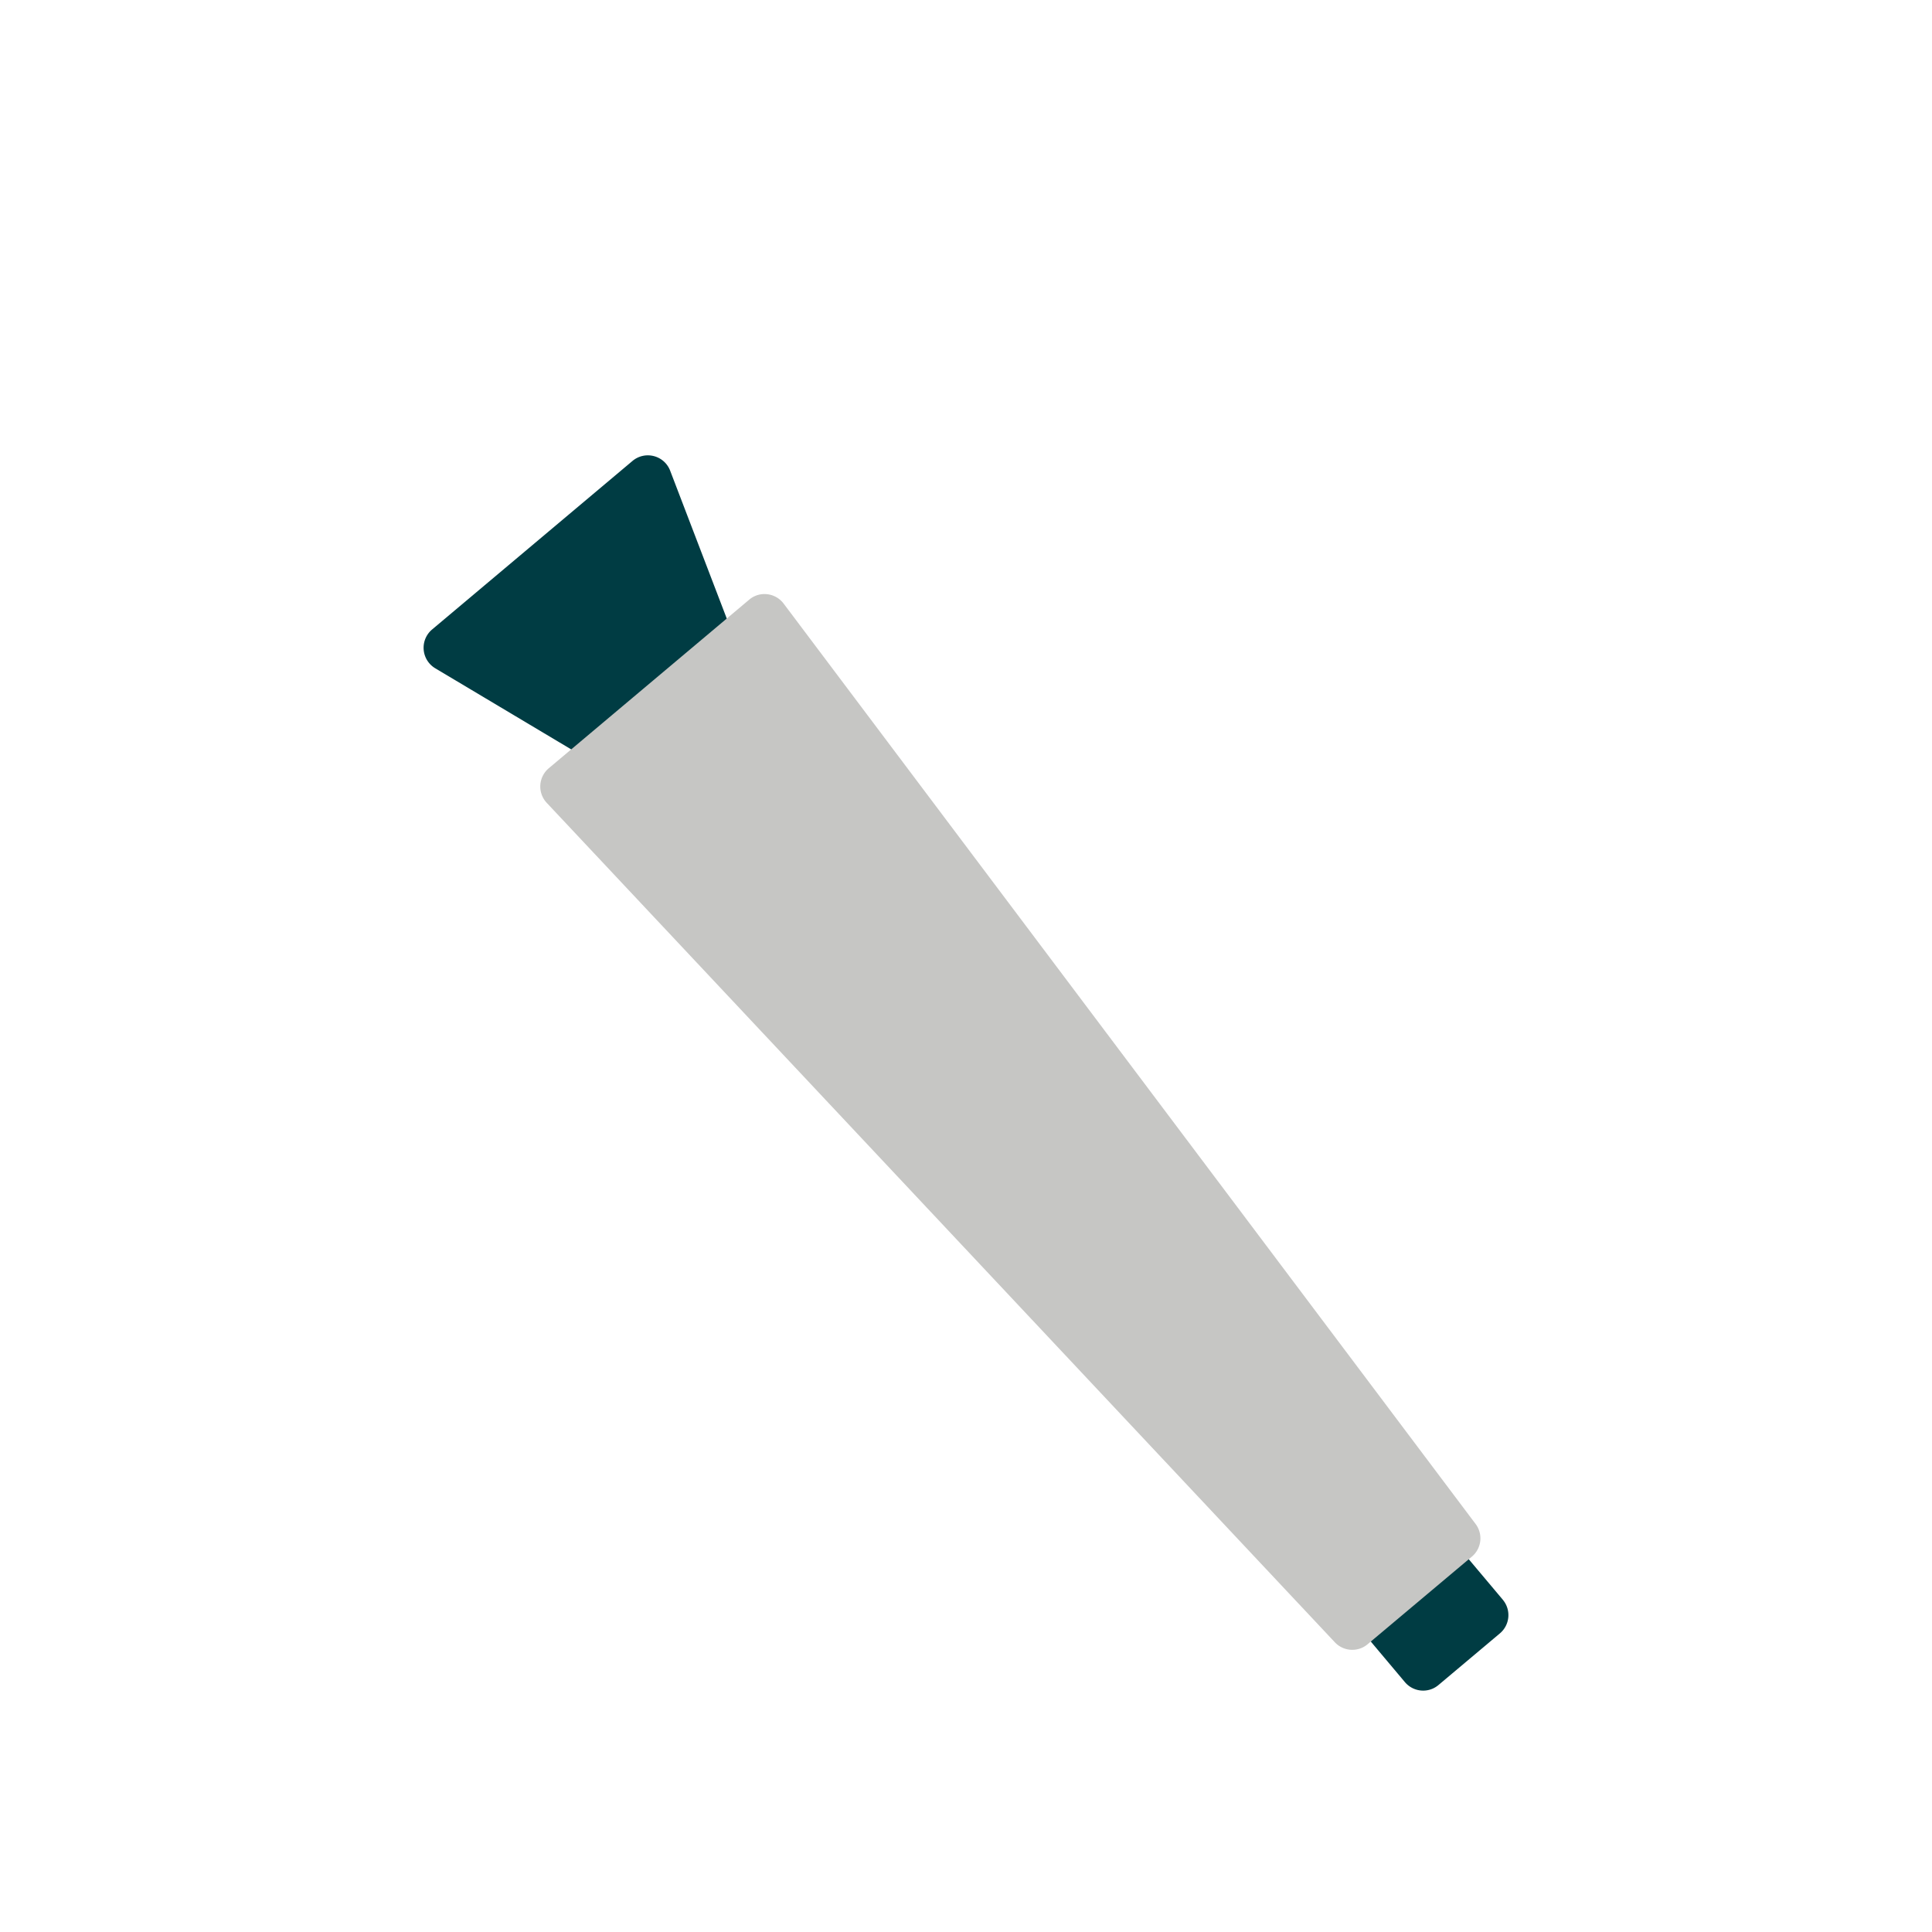 <svg id="Calque_1" data-name="Calque 1" xmlns="http://www.w3.org/2000/svg" viewBox="0 0 1000 1000"><defs><style>.cls-1{fill:#003c43}</style></defs><path class="cls-1" d="M338.43 236.08a12.35 12.35 0 00-11.05 2.5l-103.73 87.24a12.37 12.37 0 001.63 20.08l85.28 50.87a12.36 12.36 0 0011.37.68 11.92 11.92 0 002.92-1.83l53.95-45.39a12.32 12.32 0 003.58-13.86l-35.51-92.75a12.3 12.3 0 00-8.44-7.54zM777.85 828l-25.58-30.41a12.31 12.31 0 00-17.4-1.5l-31.79 26.73a12.33 12.33 0 00-1.5 17.4l25.57 30.41a12.36 12.36 0 0014.49 3.37 12.55 12.55 0 002.92-1.84l31.79-26.73a12.36 12.36 0 001.5-17.4z"/><path d="M763.77 788.81L405.61 312.42a12.38 12.38 0 00-8.48-4.85 12.16 12.16 0 00-9.35 2.82l-103.73 87.25a12.36 12.36 0 00-1.05 17.92l407.94 434.51a12.36 12.36 0 0014 2.82 12 12 0 002.92-1.83l54-45.37a12.35 12.35 0 001.91-16.88z" fill="#c6c6c4"/></svg>